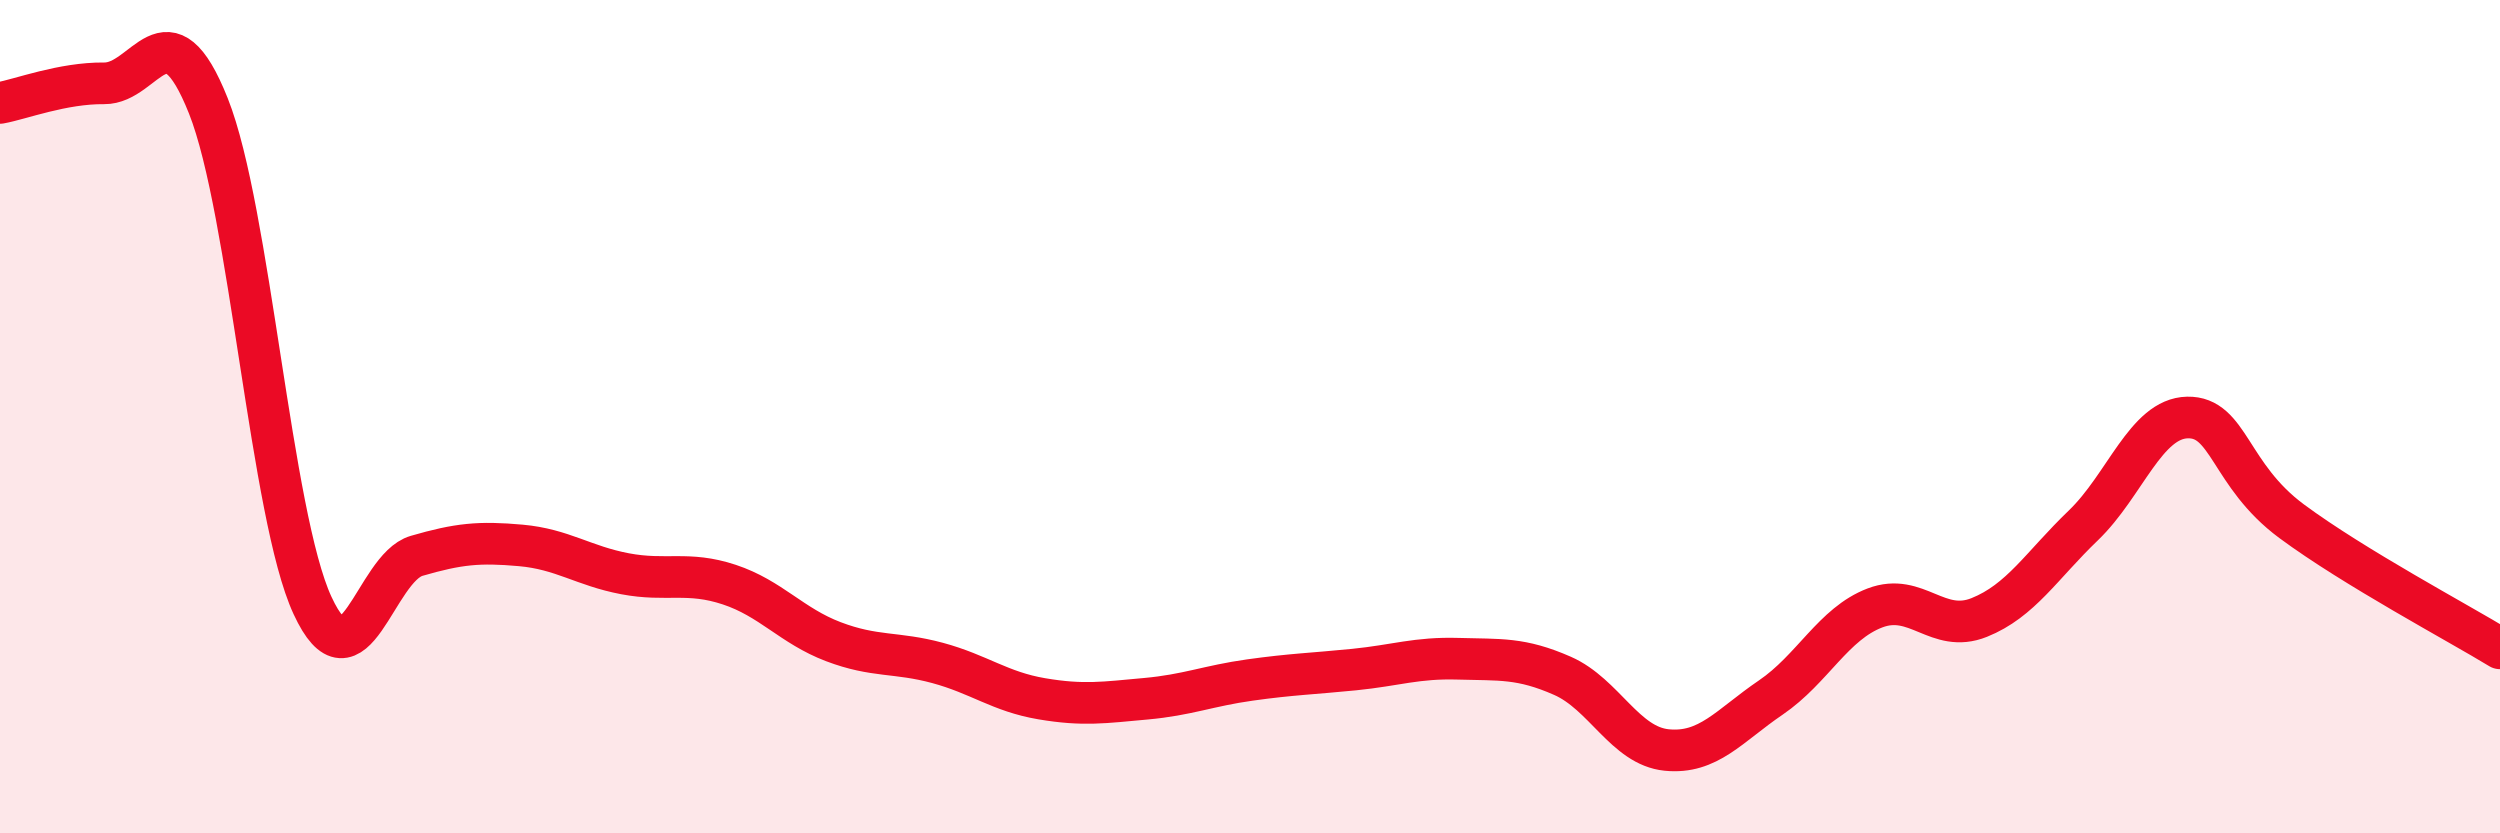 
    <svg width="60" height="20" viewBox="0 0 60 20" xmlns="http://www.w3.org/2000/svg">
      <path
        d="M 0,2.47 C 0.5,2.38 1.5,1.99 2.5,2 C 3.5,2.01 4,0.03 5,2.54 C 6,5.05 6.5,12.37 7.5,14.53 C 8.5,16.69 9,13.63 10,13.34 C 11,13.05 11.5,13 12.5,13.09 C 13.5,13.18 14,13.58 15,13.77 C 16,13.96 16.5,13.7 17.5,14.03 C 18.5,14.36 19,15.02 20,15.4 C 21,15.78 21.5,15.64 22.5,15.91 C 23.5,16.18 24,16.6 25,16.77 C 26,16.94 26.5,16.86 27.5,16.77 C 28.5,16.68 29,16.46 30,16.32 C 31,16.18 31.5,16.17 32.5,16.07 C 33.5,15.97 34,15.78 35,15.81 C 36,15.84 36.5,15.78 37.5,16.22 C 38.5,16.66 39,17.9 40,18 C 41,18.1 41.5,17.42 42.5,16.74 C 43.5,16.06 44,14.97 45,14.59 C 46,14.21 46.5,15.22 47.5,14.82 C 48.5,14.42 49,13.57 50,12.61 C 51,11.65 51.5,10.04 52.5,10.02 C 53.5,10 53.5,11.4 55,12.51 C 56.5,13.62 59,14.95 60,15.56L60 20L0 20Z"
        fill="#EB0A25"
        opacity="0.1"
        stroke-linecap="round"
        stroke-linejoin="round"
      />
      <path
        d="M 0,2.47 C 0.5,2.38 1.5,1.99 2.5,2 C 3.5,2.01 4,0.03 5,2.54 C 6,5.05 6.5,12.37 7.5,14.53 C 8.5,16.69 9,13.63 10,13.34 C 11,13.05 11.5,13 12.5,13.09 C 13.5,13.18 14,13.58 15,13.77 C 16,13.96 16.5,13.7 17.5,14.03 C 18.5,14.36 19,15.02 20,15.4 C 21,15.78 21.5,15.64 22.5,15.91 C 23.5,16.18 24,16.6 25,16.77 C 26,16.94 26.5,16.86 27.5,16.77 C 28.5,16.68 29,16.46 30,16.32 C 31,16.18 31.5,16.17 32.5,16.07 C 33.5,15.97 34,15.78 35,15.81 C 36,15.84 36.5,15.78 37.5,16.22 C 38.5,16.66 39,17.9 40,18 C 41,18.1 41.5,17.42 42.5,16.74 C 43.5,16.06 44,14.97 45,14.59 C 46,14.21 46.5,15.22 47.5,14.82 C 48.5,14.42 49,13.57 50,12.61 C 51,11.65 51.5,10.04 52.5,10.02 C 53.5,10 53.5,11.4 55,12.51 C 56.5,13.62 59,14.95 60,15.56"
        stroke="#EB0A25"
        stroke-width="1"
        fill="none"
        stroke-linecap="round"
        stroke-linejoin="round"
      />
    </svg>
  